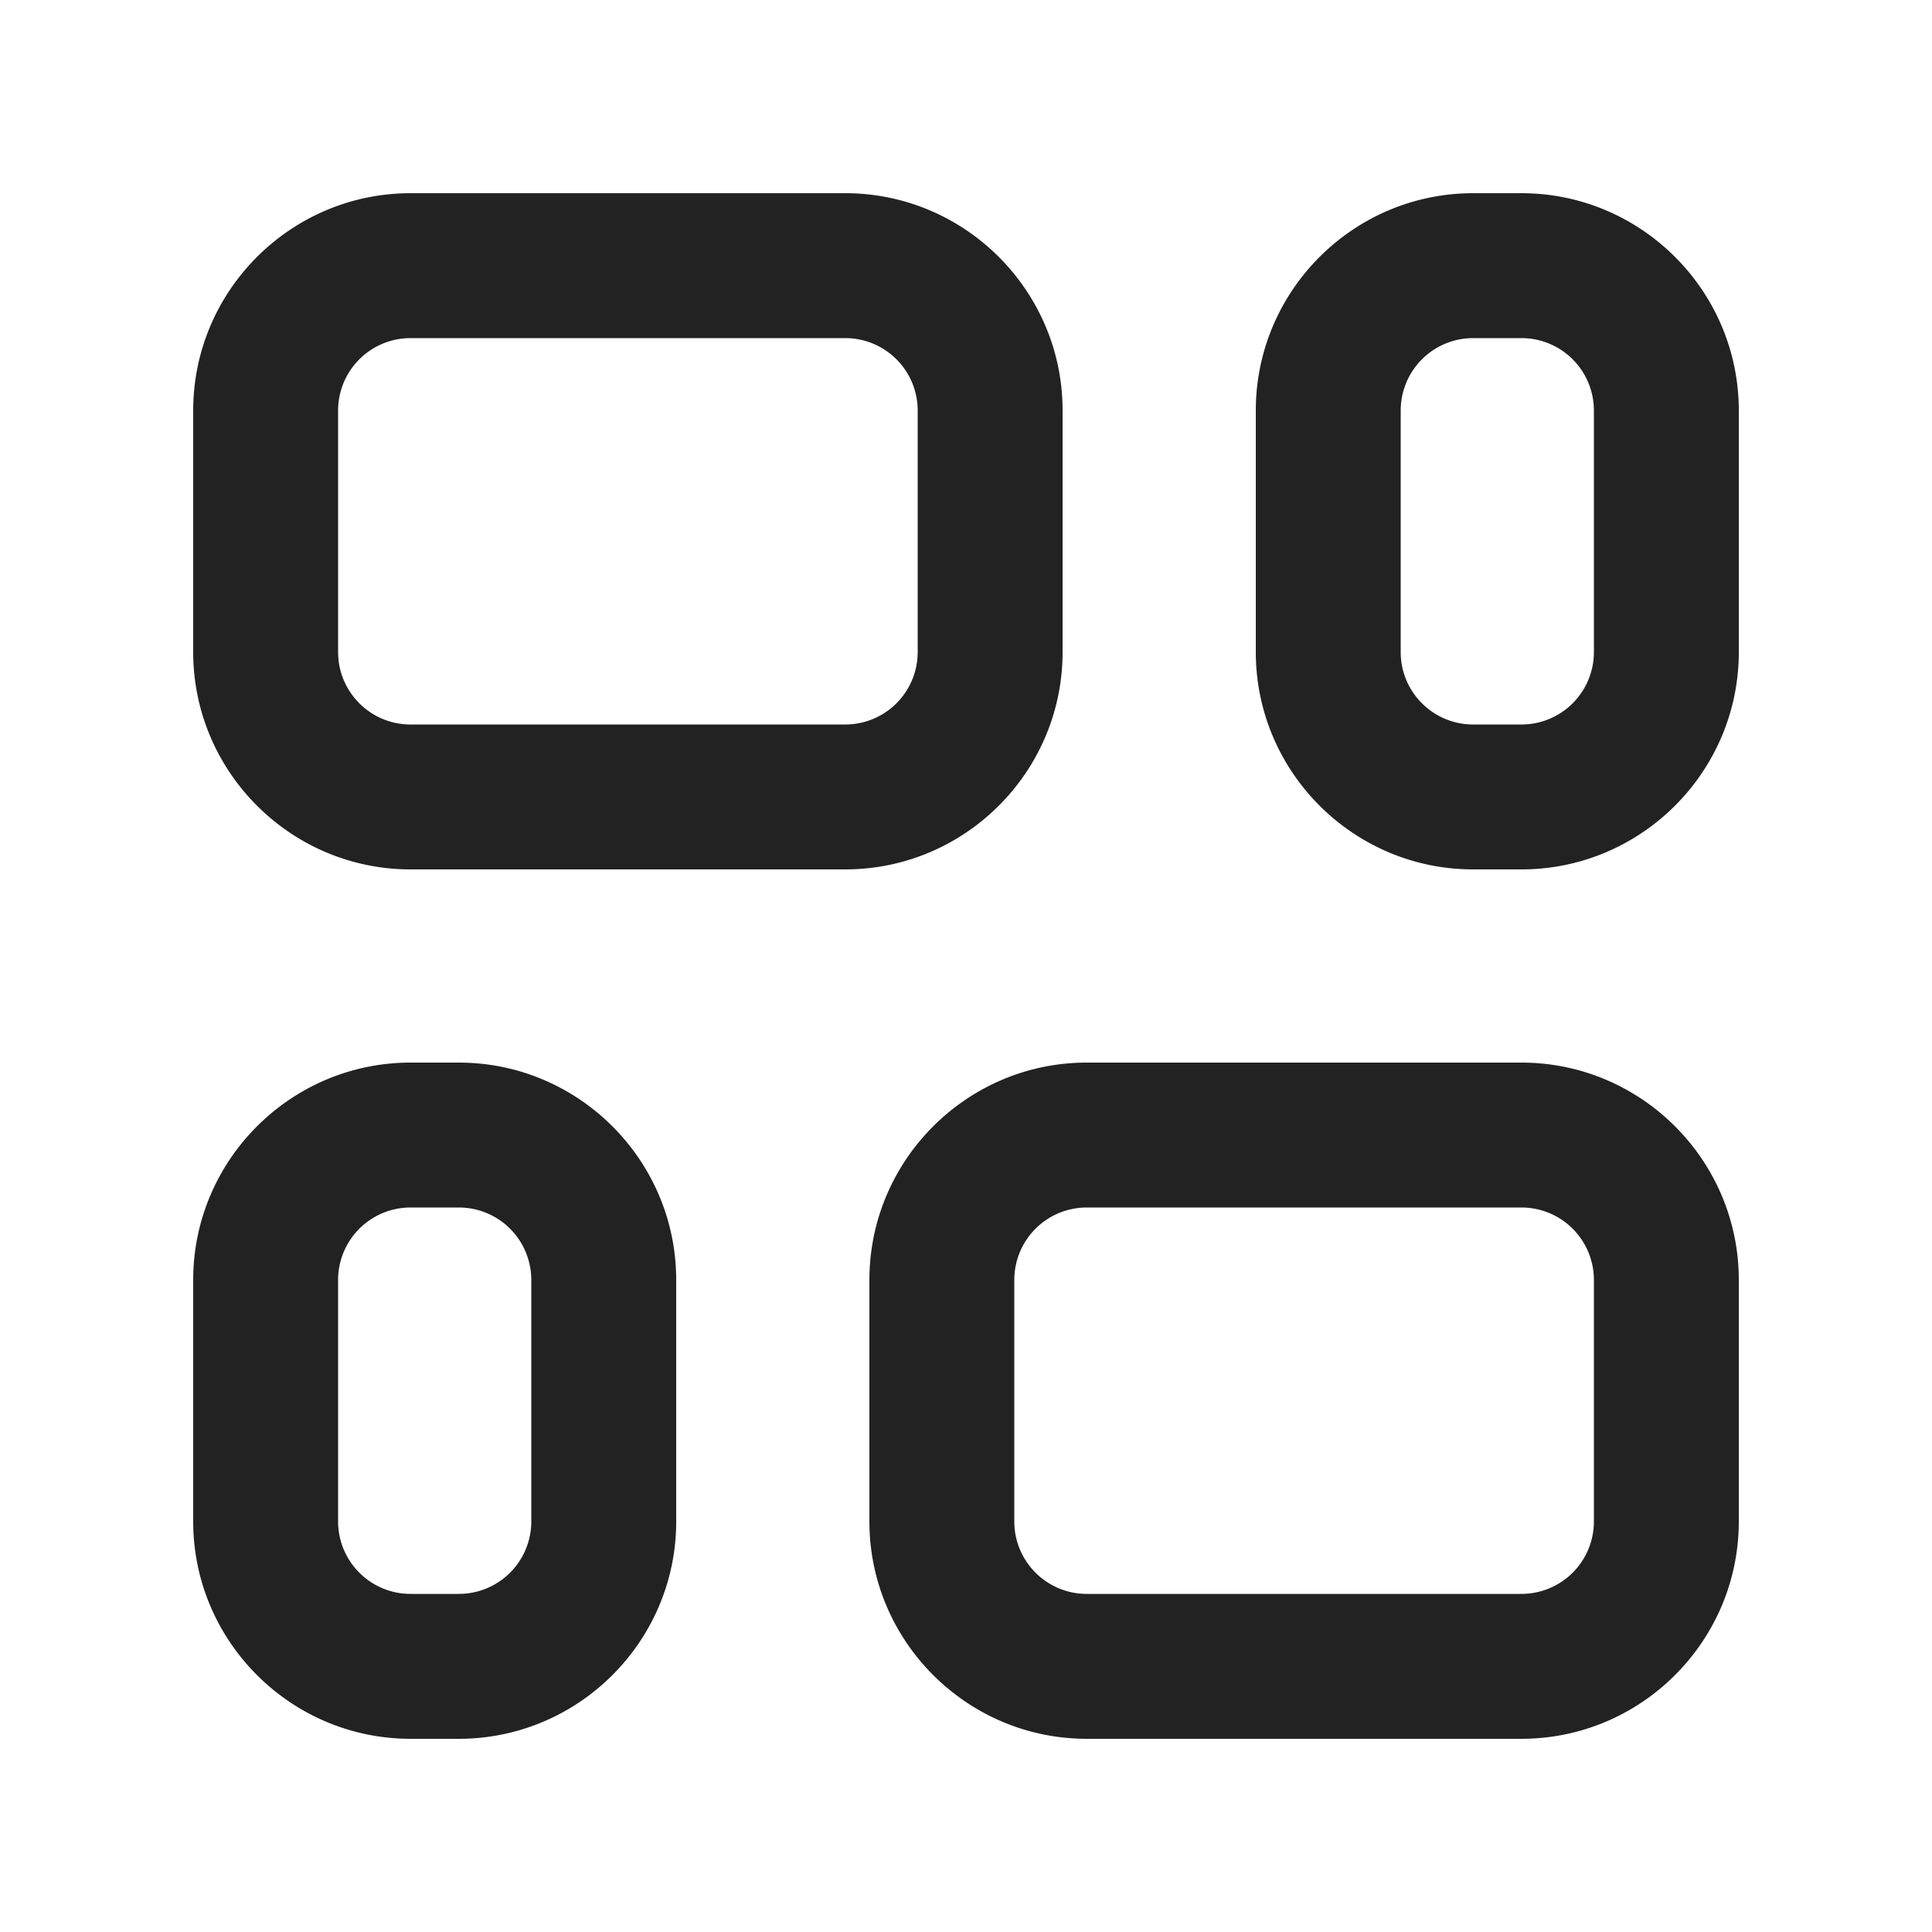 <svg data-name="outline / production" xmlns="http://www.w3.org/2000/svg" width="20" height="20" class="side-nav-icon Fn1 Zm1"><path d="M4.75 18h-.5C3.01 18 2 16.99 2 15.75v-2.5C2 12.01 3.01 11 4.25 11h.5C5.99 11 7 12.01 7 13.25v2.5C7 16.99 5.99 18 4.75 18zm-.5-5.5a.75.75 0 00-.75.75v2.5c0 .414.336.75.75.75h.5a.75.75 0 00.75-.75v-2.5a.75.75 0 00-.75-.75h-.5zM8.75 9h-4.5C3.01 9 2 7.99 2 6.75v-2.5C2 3.01 3.01 2 4.25 2h4.5C9.99 2 11 3.01 11 4.25v2.5C11 7.99 9.99 9 8.75 9zm-4.5-5.5a.75.75 0 00-.75.75v2.5c0 .414.336.75.75.75h4.5a.75.75 0 00.75-.75v-2.5a.75.75 0 00-.75-.75h-4.5zM15.75 18h-4.5C10.01 18 9 16.99 9 15.75v-2.5C9 12.01 10.01 11 11.25 11h4.5c1.24 0 2.25 1.01 2.25 2.25v2.5c0 1.24-1.01 2.25-2.25 2.25zm-4.5-5.5a.75.75 0 00-.75.75v2.5c0 .414.336.75.75.75h4.5a.75.75 0 00.75-.75v-2.5a.75.75 0 00-.75-.75h-4.5zM15.75 9h-.5C14.01 9 13 7.99 13 6.75v-2.5C13 3.01 14.01 2 15.25 2h.5C16.99 2 18 3.01 18 4.25v2.5C18 7.99 16.99 9 15.75 9zm-.5-5.5a.75.75 0 00-.75.75v2.5c0 .414.336.75.75.75h.5a.75.75 0 00.75-.75v-2.5a.75.75 0 00-.75-.75h-.5z" fill="#222"></path></svg>